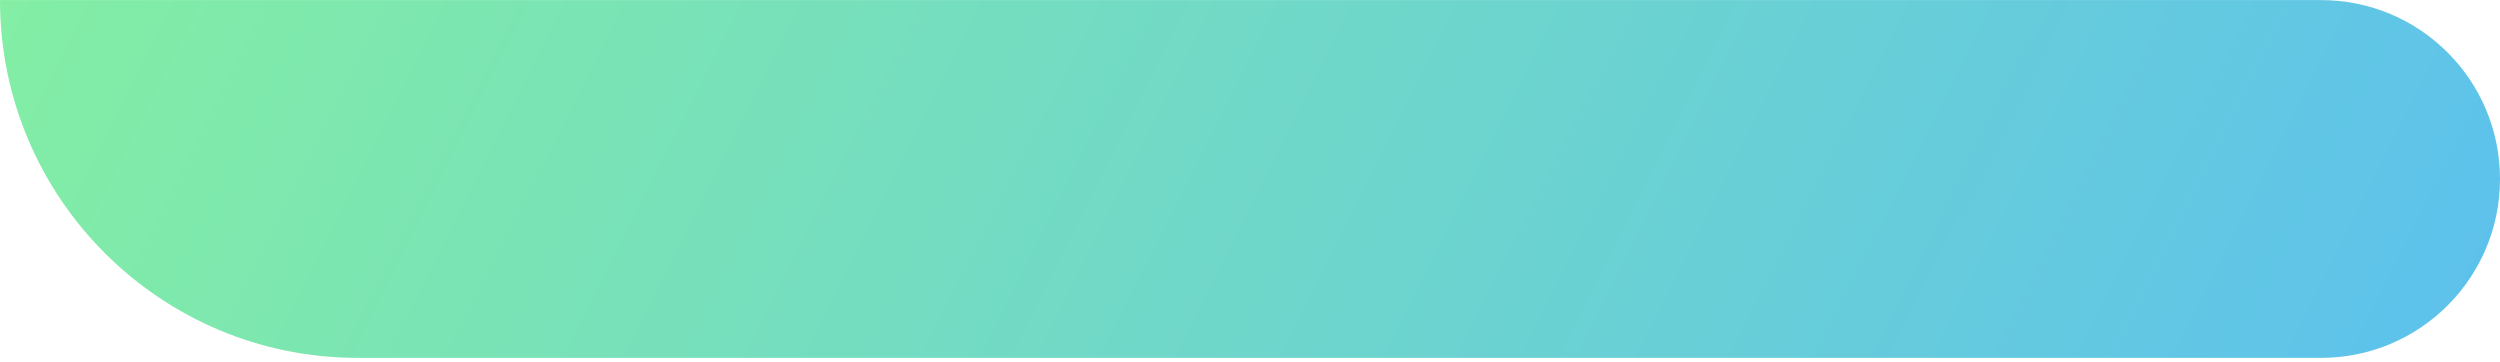 <?xml version="1.0" encoding="UTF-8"?> <svg xmlns="http://www.w3.org/2000/svg" width="559" height="81" viewBox="0 0 559 81" fill="none"> <path d="M0 0.019H519C541.092 0.019 559 17.928 559 40.019C559 62.11 541.092 80.019 519 80.019H80C35.818 80.019 0 44.202 0 0.019Z" fill="url(#paint0_linear_2_1013)"></path> <defs> <linearGradient id="paint0_linear_2_1013" x1="0" y1="0.019" x2="594.432" y2="299.07" gradientUnits="userSpaceOnUse"> <stop stop-color="#83EEA4"></stop> <stop offset="1" stop-color="#53B6FF"></stop> </linearGradient> </defs> </svg> 
